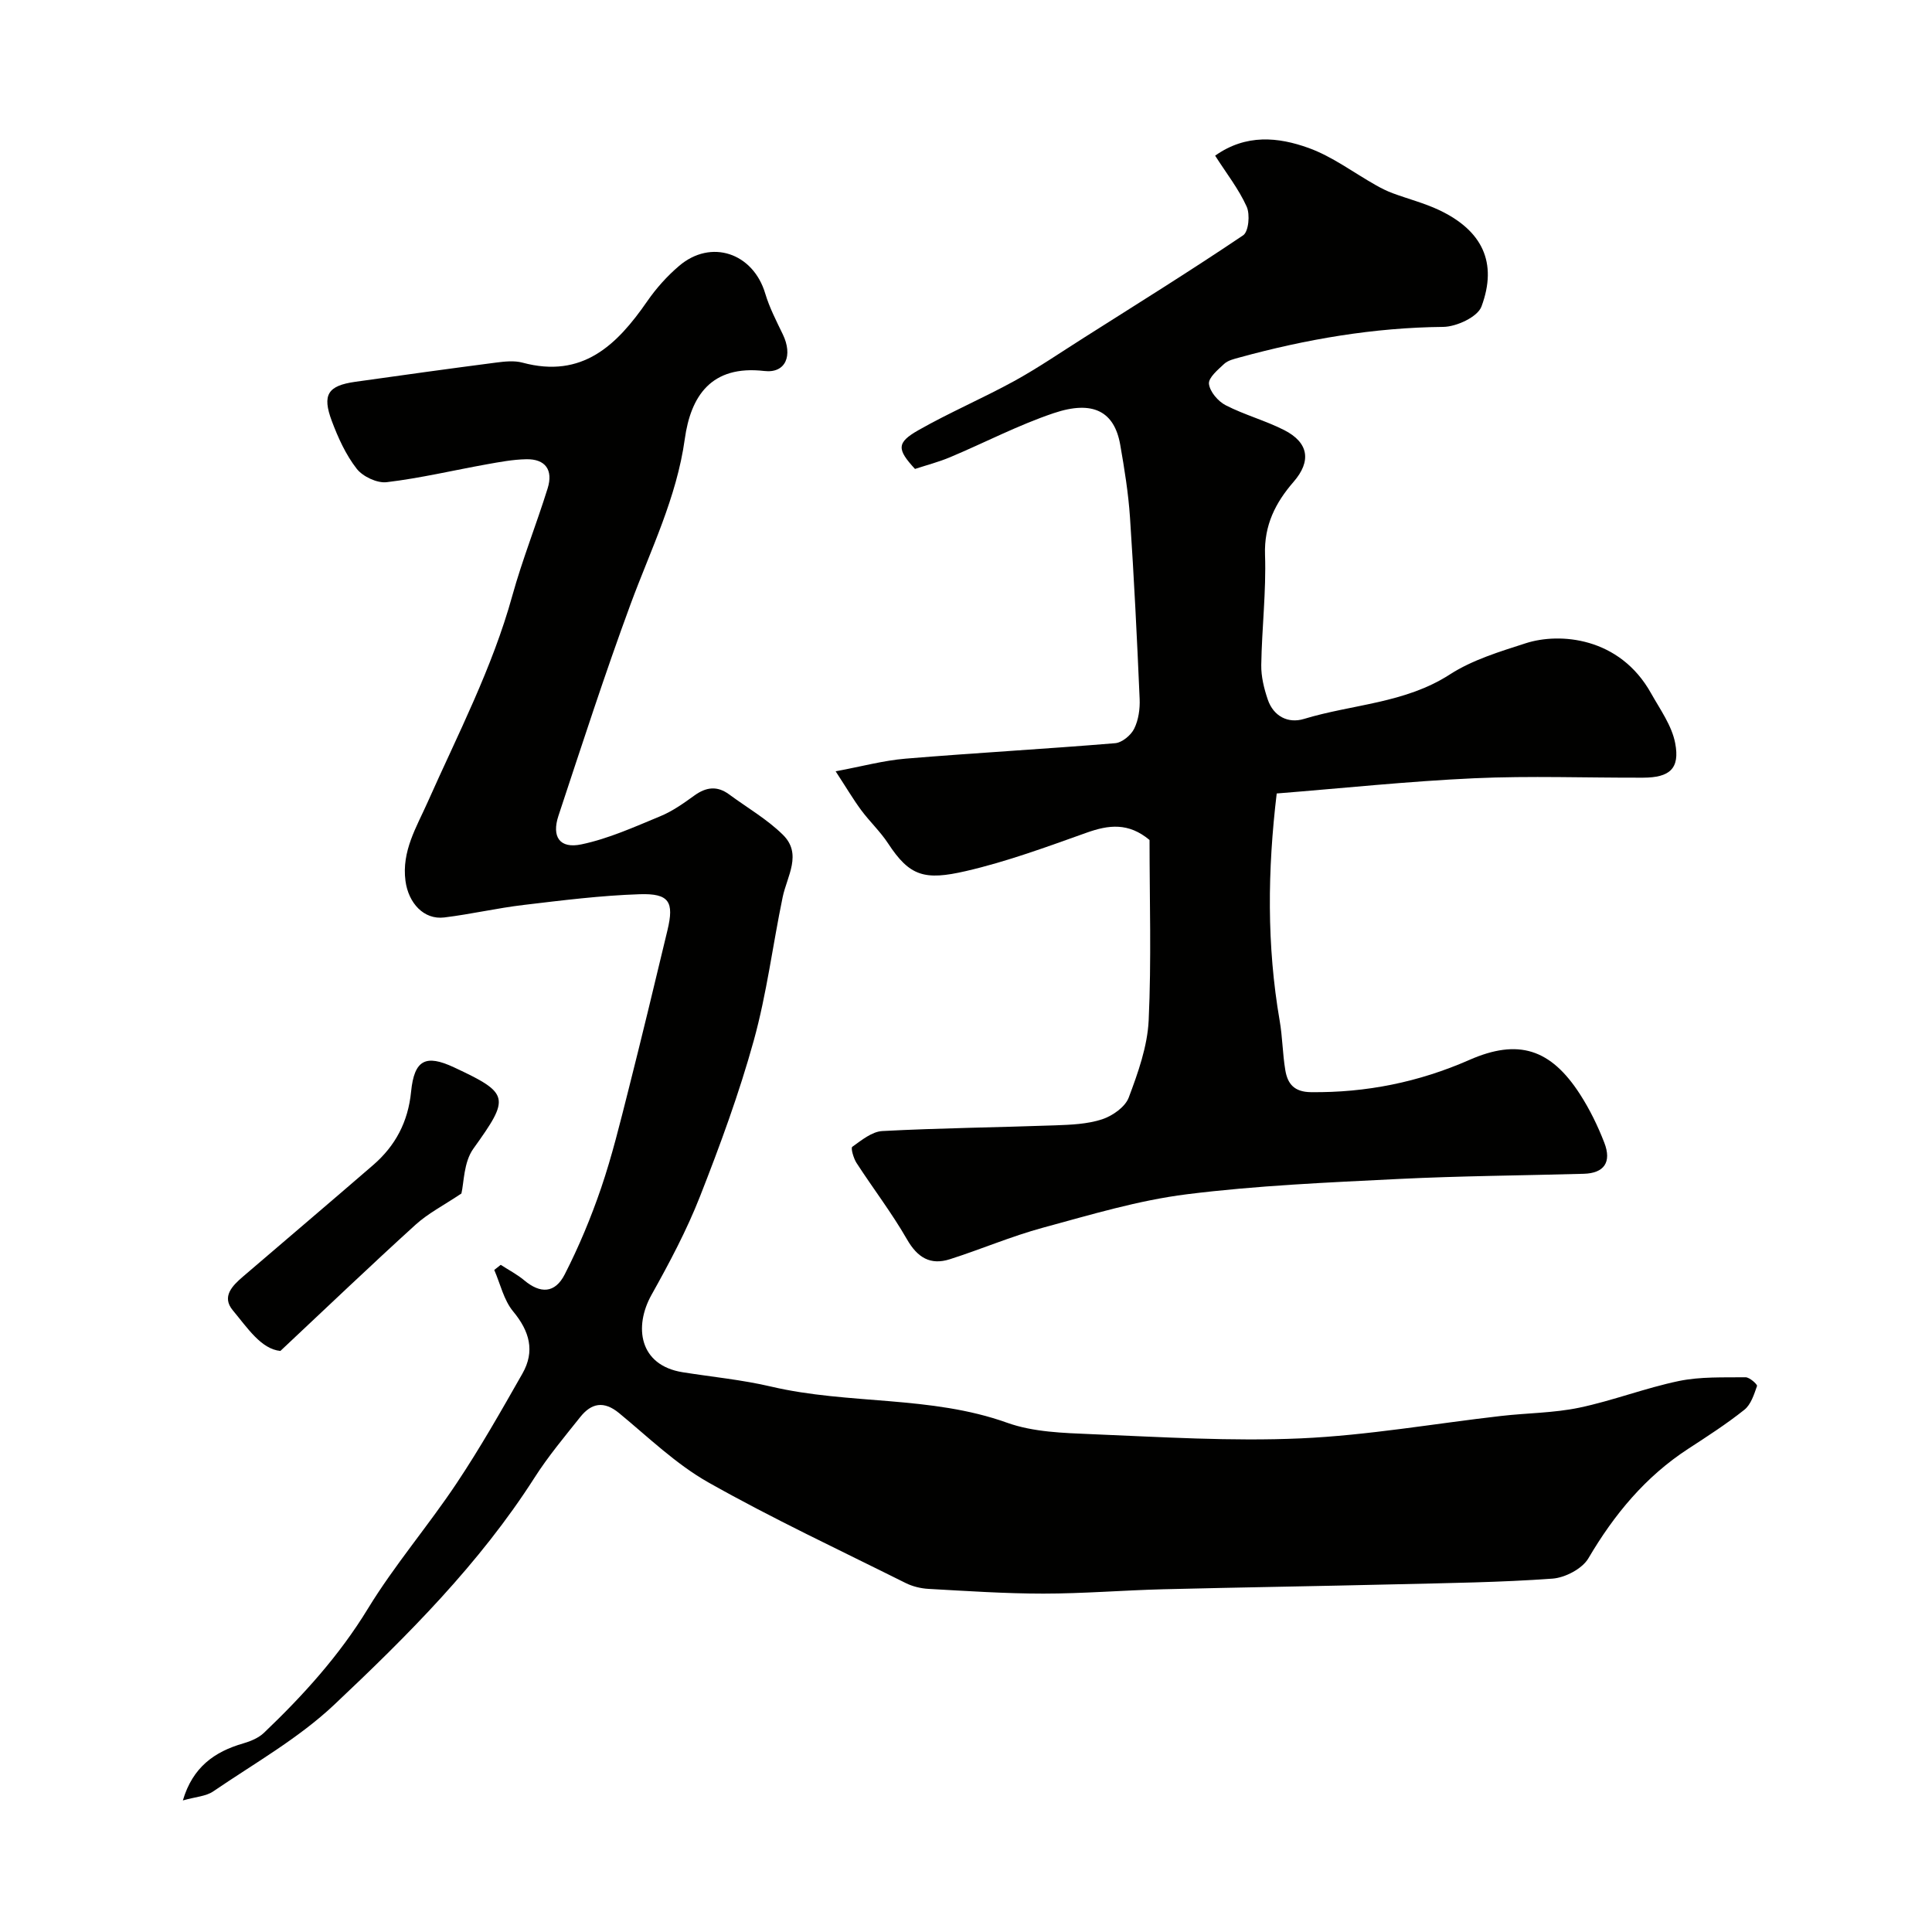 <svg enable-background="new 0 0 400 400" viewBox="0 0 400 400" xmlns="http://www.w3.org/2000/svg"><g fill="#010100"><path d="m37.86 372.76c2.03-6.88 6.53-10.09 12.51-11.81 1.52-.44 3.17-1.13 4.28-2.19 8.12-7.75 15.57-15.96 21.5-25.67 5.51-9.03 12.49-17.15 18.37-25.97 4.9-7.34 9.27-15.05 13.64-22.73 2.64-4.64 1.49-8.77-1.93-12.89-1.93-2.33-2.64-5.68-3.9-8.57.45-.35.89-.71 1.34-1.06 1.63 1.06 3.39 1.97 4.87 3.21 3.32 2.78 6.35 2.74 8.38-1.23 2.94-5.75 5.45-11.78 7.54-17.9 2.25-6.61 3.91-13.43 5.63-20.21 2.79-11.02 5.45-22.08 8.1-33.14 1.41-5.88.38-7.66-5.75-7.46-8.03.26-16.04 1.27-24.03 2.22-5.5.65-10.93 1.92-16.43 2.59-4.24.52-7.42-2.99-8.03-7.56-.82-6.18 2.29-11.14 4.59-16.31 6.26-14.08 13.39-27.77 17.53-42.75 2.08-7.5 4.99-14.77 7.31-22.21 1.2-3.84-.49-6.11-4.4-6.04-2.76.05-5.52.57-8.25 1.06-6.89 1.24-13.72 2.86-20.66 3.69-1.99.24-4.96-1.16-6.22-2.78-2.25-2.89-3.85-6.41-5.15-9.88-2.05-5.46-.82-7.32 4.84-8.12 9.71-1.37 19.43-2.72 29.15-3.98 1.8-.23 3.77-.45 5.48.01 12.4 3.34 19.54-3.61 25.82-12.69 1.86-2.69 4.11-5.21 6.6-7.33 6.63-5.66 15.35-2.69 17.85 5.73.87 2.91 2.3 5.67 3.63 8.43 2.1 4.34.65 8.11-3.83 7.59-11.02-1.28-15.23 5.23-16.46 14.07-1.69 12.18-7.06 22.92-11.22 34.19-5.34 14.48-10.09 29.18-14.94 43.83-1.44 4.36.26 6.86 4.74 5.92 5.61-1.17 10.98-3.61 16.33-5.82 2.53-1.04 4.85-2.69 7.09-4.31 2.43-1.75 4.71-2.03 7.16-.23 3.74 2.76 7.86 5.13 11.14 8.36 4.07 3.99.87 8.56-.04 12.93-2.05 9.88-3.29 19.98-5.98 29.68-3.03 10.95-6.97 21.68-11.13 32.27-2.76 7.03-6.35 13.78-10.04 20.38-3.68 6.58-2.59 14.59 6.46 16.03 6.11.97 12.31 1.56 18.31 2.97 16.09 3.77 32.99 1.8 48.87 7.49 5.42 1.94 11.61 2.11 17.49 2.36 14.42.59 28.9 1.51 43.29.87 13.87-.62 27.65-3.06 41.47-4.64 5.39-.62 10.89-.61 16.17-1.71 6.97-1.46 13.69-4.08 20.66-5.53 4.46-.92 9.18-.72 13.79-.77.83-.01 2.49 1.49 2.37 1.81-.61 1.75-1.26 3.84-2.62 4.92-3.69 2.94-7.68 5.51-11.64 8.09-8.86 5.77-15.32 13.6-20.65 22.66-1.28 2.17-4.82 4.02-7.45 4.21-10.74.78-21.52.91-32.29 1.17-16.1.39-32.2.63-48.3 1.03-8.27.21-16.54.9-24.8.9-7.93 0-15.87-.54-23.8-.98-1.59-.09-3.28-.5-4.71-1.21-13.67-6.83-27.54-13.32-40.83-20.82-6.73-3.8-12.47-9.39-18.5-14.36-3.17-2.61-5.75-2.08-8.06.83-3.26 4.09-6.64 8.13-9.45 12.53-11.4 17.84-26.27 32.68-41.5 47.04-7.41 6.98-16.56 12.14-25.04 17.93-1.5 1.02-3.64 1.11-6.27 1.86z"/><path d="m238 173.91c-4.37-3.65-8.47-3.13-12.97-1.53-8.26 2.94-16.55 6.01-25.06 7.97-8.54 1.97-11.63 1.1-16.1-5.73-1.61-2.46-3.82-4.52-5.58-6.9-1.63-2.2-3.02-4.57-5.28-8.03 5.43-1.01 9.92-2.24 14.49-2.62 14.45-1.2 28.93-2 43.38-3.2 1.43-.12 3.27-1.64 3.94-3 .9-1.81 1.22-4.12 1.13-6.18-.54-12.54-1.16-25.08-2-37.6-.34-5.03-1.15-10.04-2.02-15.01-1.21-6.88-5.62-9.29-13.78-6.54-7.34 2.47-14.28 6.11-21.44 9.12-2.38 1-4.9 1.65-7.27 2.43-3.75-4.06-3.84-5.44.7-8.02 6.45-3.67 13.32-6.6 19.83-10.17 4.98-2.74 9.68-5.97 14.49-9.01 11.02-6.99 22.1-13.88 32.92-21.17 1.14-.77 1.46-4.33.73-5.94-1.64-3.64-4.18-6.87-6.53-10.55 6.41-4.55 13.09-3.85 19.34-1.6 4.95 1.78 9.33 5.12 13.99 7.74 1.1.62 2.24 1.19 3.42 1.63 3.2 1.19 6.55 2.04 9.62 3.49 8.94 4.23 12.16 10.87 8.77 19.98-.8 2.15-5.17 4.18-7.91 4.21-14.41.14-28.4 2.55-42.22 6.34-1.09.3-2.35.59-3.13 1.31-1.3 1.21-3.29 2.87-3.16 4.14.18 1.62 1.88 3.62 3.46 4.43 3.89 2 8.21 3.16 12.11 5.14 5.13 2.61 5.64 6.47 1.96 10.71-3.75 4.32-6.13 8.97-5.92 15.12.26 7.58-.66 15.19-.78 22.8-.04 2.39.57 4.88 1.35 7.17 1.19 3.48 4.22 5 7.48 4.01 10.06-3.06 20.91-3.2 30.21-9.21 4.69-3.03 10.35-4.73 15.74-6.47 6.95-2.24 19.39-1.32 25.91 10.34 1.88 3.36 4.32 6.71 5.01 10.36 1.01 5.28-1.15 7.12-6.63 7.14-11.66.04-23.35-.41-34.99.12-13.61.62-27.18 2.06-40.88 3.15-1.9 15.87-2.08 31.45.61 47.03.59 3.39.6 6.87 1.17 10.26.47 2.8 1.81 4.51 5.29 4.55 11.46.13 22.34-2.07 32.83-6.68 10.09-4.43 16.82-2.32 22.91 7.14 2.01 3.12 3.67 6.53 5.01 9.99 1.58 4.07-.06 6.33-4.24 6.45-12.77.36-25.55.44-38.3 1.07-14.65.73-29.35 1.35-43.88 3.17-10.07 1.26-19.95 4.25-29.8 6.92-6.53 1.77-12.81 4.47-19.27 6.53-4.04 1.29-6.71-.34-8.88-4.12-3.14-5.47-7.01-10.51-10.45-15.82-.62-.96-1.22-3.09-.88-3.33 1.92-1.37 4.08-3.16 6.24-3.27 11.92-.63 23.86-.75 35.78-1.18 3.26-.12 6.66-.25 9.71-1.25 2.15-.71 4.77-2.54 5.51-4.5 1.93-5.14 3.87-10.58 4.13-15.98.58-12.49.18-25 .18-37.35z"/><path d="m95.53 247.1c-3.65 2.45-6.89 4.1-9.49 6.46-9.18 8.33-18.14 16.9-27.99 26.14-3.98-.39-6.79-4.74-9.85-8.41-2.37-2.84-.09-5.1 2.1-6.98 8.98-7.7 18.01-15.36 26.96-23.1 4.61-3.99 7.23-8.93 7.85-15.18.66-6.64 3.04-7.77 8.86-5.06 11.63 5.43 11.62 6.27 4.03 16.86-2.01 2.8-1.94 7.07-2.47 9.27z"/></g></svg>